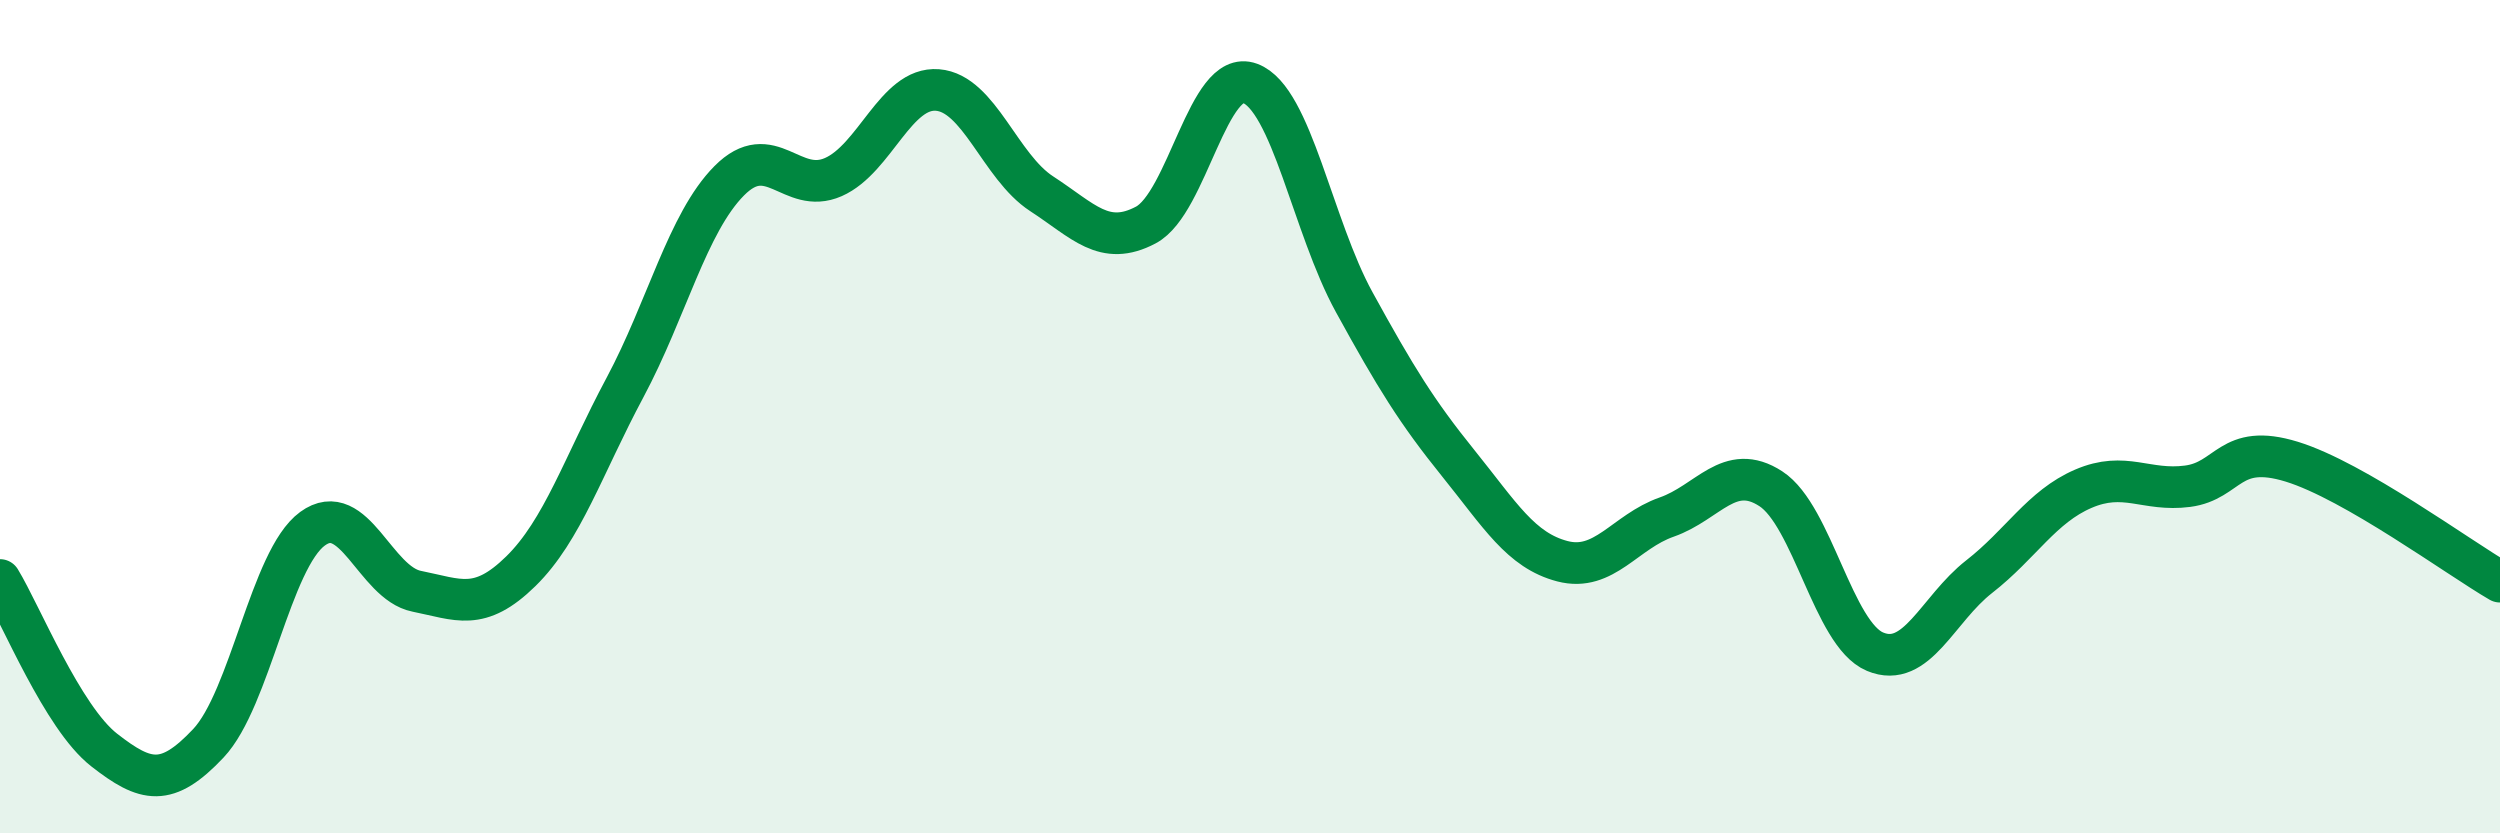 
    <svg width="60" height="20" viewBox="0 0 60 20" xmlns="http://www.w3.org/2000/svg">
      <path
        d="M 0,13.92 C 0.5,14.74 1.5,17.22 2.5,18 C 3.5,18.78 4,18.9 5,17.84 C 6,16.78 6.5,13.42 7.5,12.69 C 8.5,11.96 9,13.99 10,14.19 C 11,14.39 11.5,14.69 12.5,13.71 C 13.5,12.73 14,11.17 15,9.3 C 16,7.43 16.5,5.35 17.5,4.34 C 18.5,3.33 19,4.69 20,4.25 C 21,3.81 21.5,2.08 22.5,2.16 C 23.5,2.24 24,4 25,4.65 C 26,5.3 26.5,5.93 27.5,5.4 C 28.5,4.87 29,1.63 30,2 C 31,2.37 31.5,5.43 32.5,7.25 C 33.5,9.07 34,9.88 35,11.12 C 36,12.36 36.5,13.21 37.5,13.47 C 38.5,13.73 39,12.76 40,12.41 C 41,12.06 41.5,11.08 42.5,11.73 C 43.5,12.38 44,15.22 45,15.64 C 46,16.06 46.5,14.62 47.5,13.84 C 48.5,13.06 49,12.16 50,11.73 C 51,11.3 51.5,11.8 52.5,11.67 C 53.5,11.54 53.5,10.62 55,11.08 C 56.5,11.54 59,13.38 60,13.96L60 20L0 20Z"
        fill="#008740"
        opacity="0.1"
        stroke-linecap="round"
        stroke-linejoin="round"
      />
      <path
        d="M 0,13.92 C 0.5,14.74 1.5,17.22 2.5,18 C 3.5,18.78 4,18.9 5,17.84 C 6,16.78 6.5,13.42 7.5,12.69 C 8.5,11.96 9,13.99 10,14.19 C 11,14.39 11.5,14.69 12.5,13.71 C 13.5,12.73 14,11.17 15,9.3 C 16,7.43 16.5,5.35 17.5,4.34 C 18.5,3.33 19,4.69 20,4.25 C 21,3.81 21.5,2.08 22.5,2.16 C 23.5,2.24 24,4 25,4.65 C 26,5.3 26.5,5.93 27.5,5.4 C 28.5,4.87 29,1.63 30,2 C 31,2.37 31.5,5.43 32.5,7.25 C 33.5,9.07 34,9.88 35,11.12 C 36,12.36 36.5,13.21 37.5,13.47 C 38.5,13.73 39,12.76 40,12.41 C 41,12.06 41.5,11.08 42.5,11.73 C 43.5,12.38 44,15.22 45,15.64 C 46,16.06 46.5,14.62 47.5,13.84 C 48.5,13.06 49,12.16 50,11.73 C 51,11.3 51.5,11.8 52.5,11.67 C 53.5,11.54 53.5,10.62 55,11.08 C 56.5,11.54 59,13.38 60,13.96"
        stroke="#008740"
        stroke-width="1"
        fill="none"
        stroke-linecap="round"
        stroke-linejoin="round"
      />
    </svg>
  